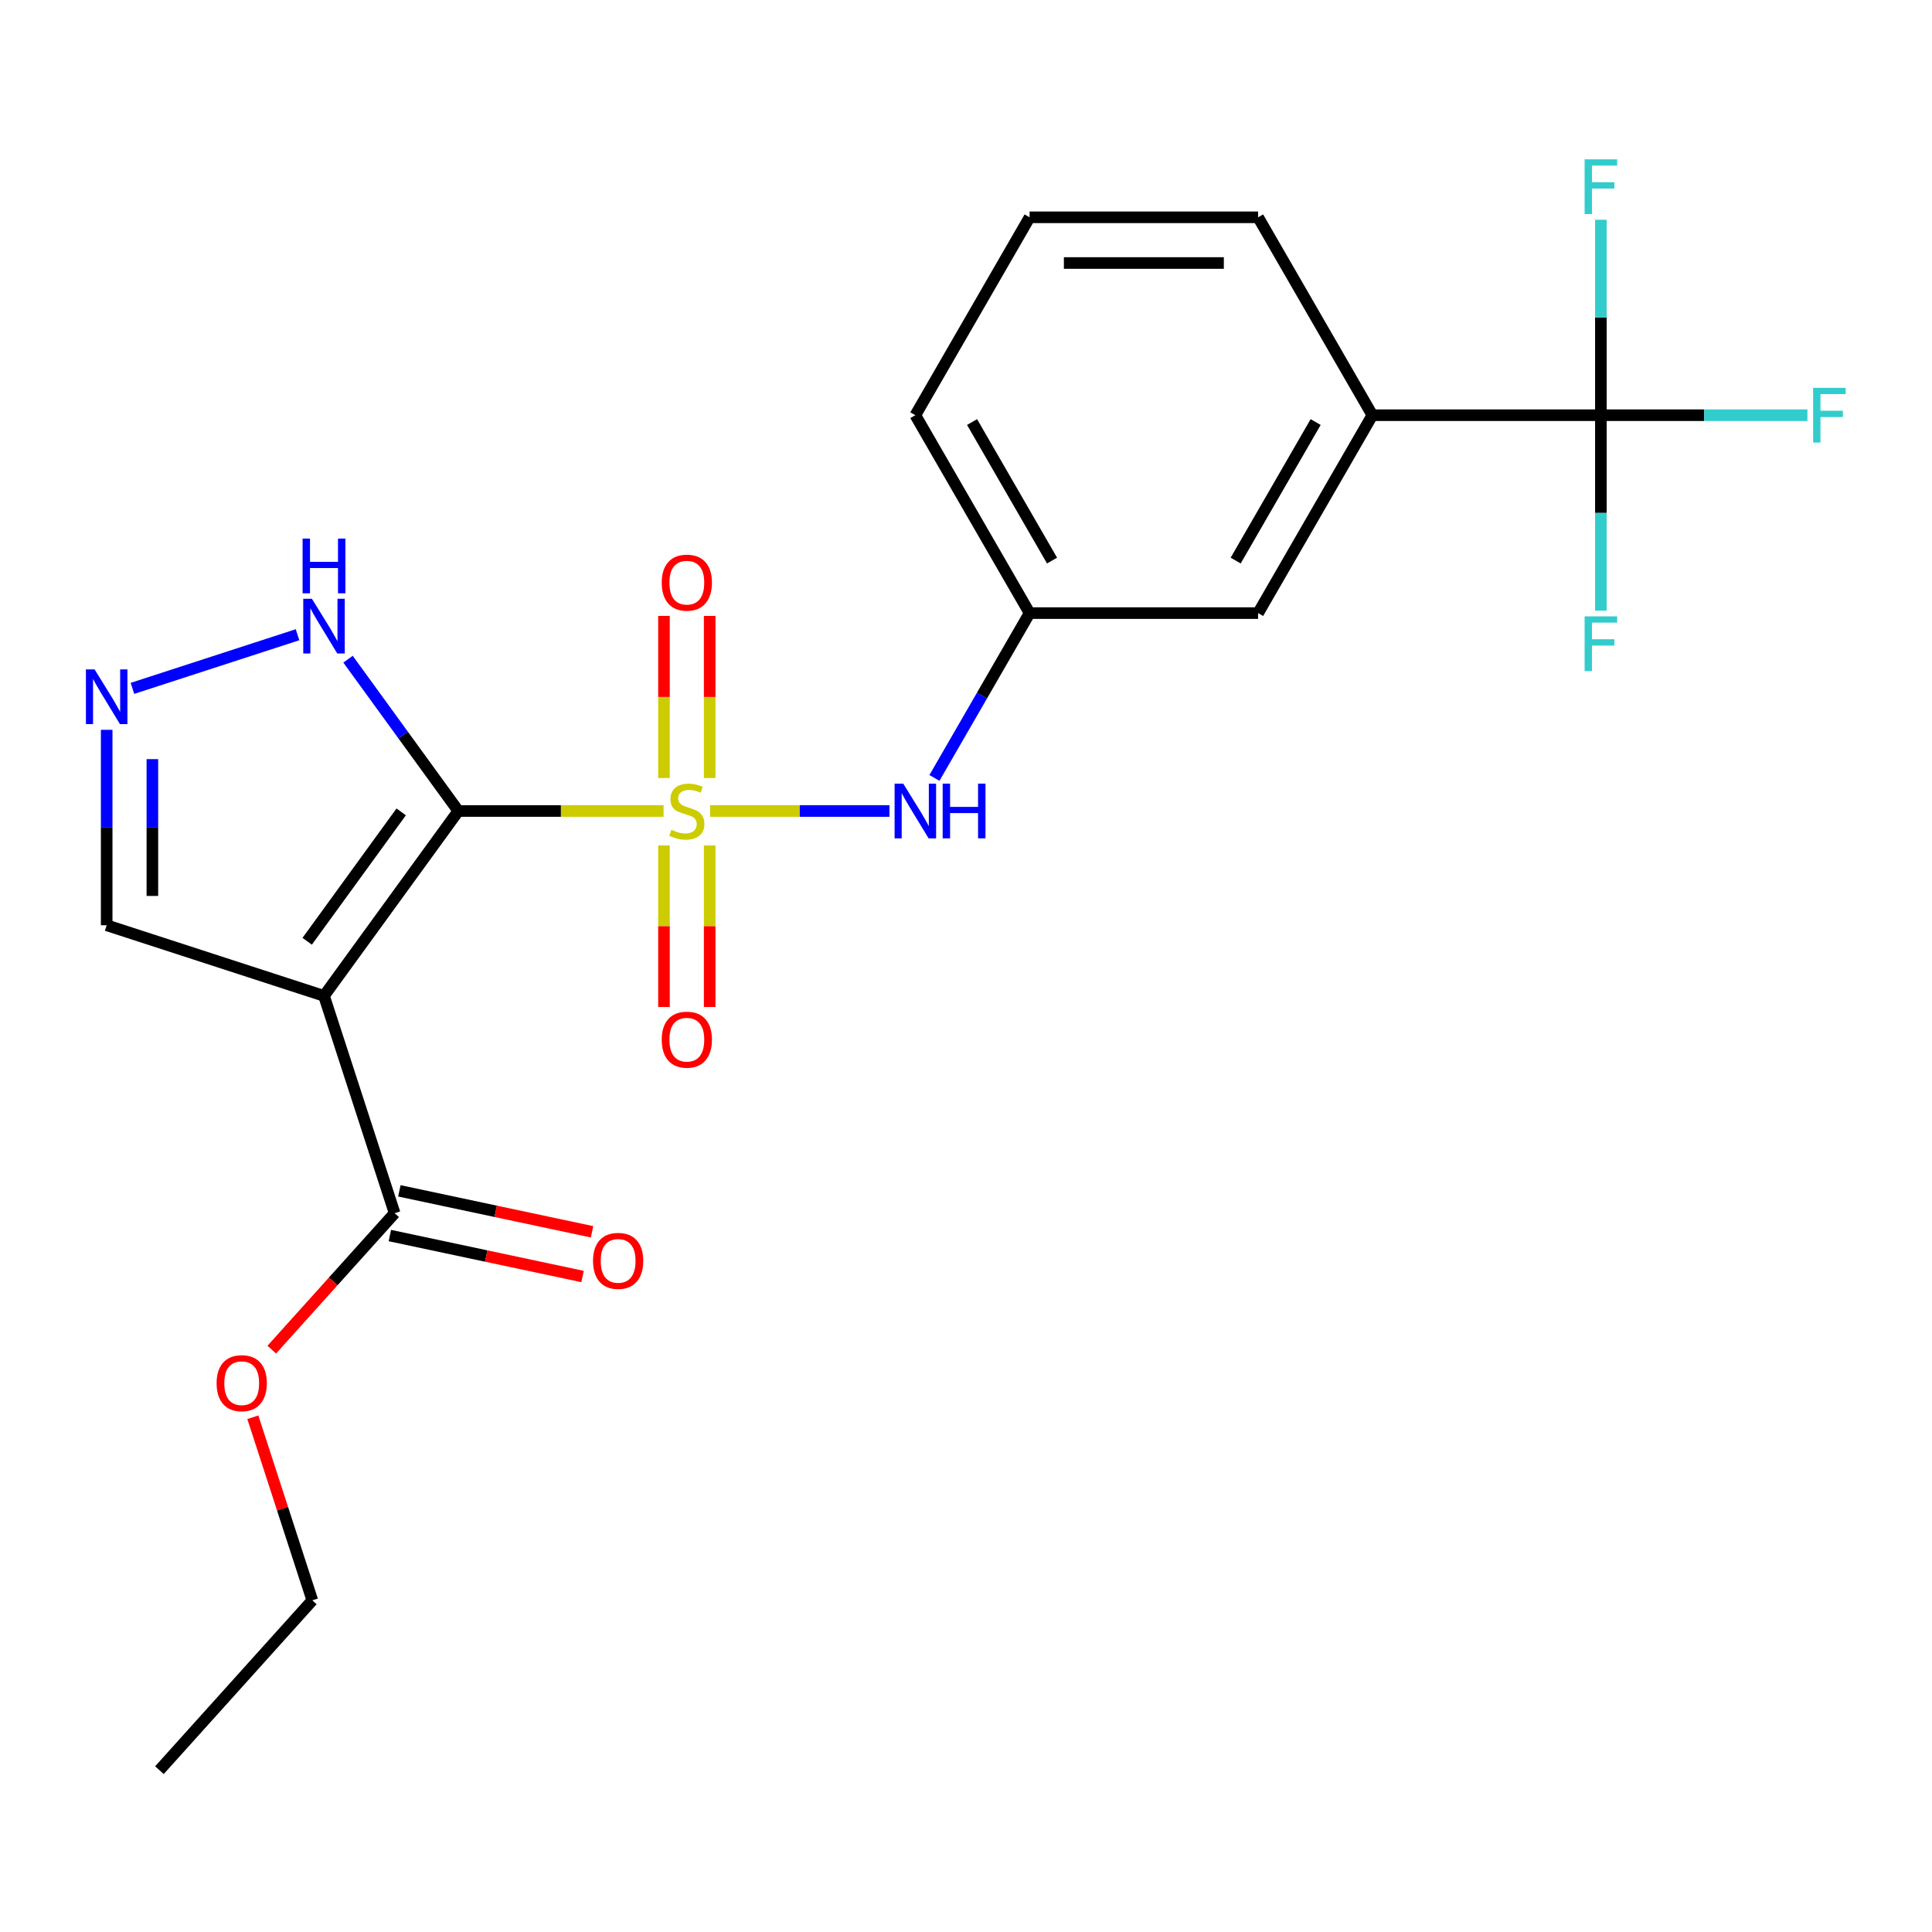 <?xml version='1.0' encoding='iso-8859-1'?>
<svg version='1.1' baseProfile='full'
              xmlns='http://www.w3.org/2000/svg'
                      xmlns:rdkit='http://www.rdkit.org/xml'
                      xmlns:xlink='http://www.w3.org/1999/xlink'
                  xml:space='preserve'
width='1000px' height='1000px' viewBox='0 0 1000 1000'>
<!-- END OF HEADER -->
<rect style='opacity:1.0;fill:#FFFFFF;stroke:none' width='1000' height='1000' x='0' y='0'> </rect>
<path class='bond-0' d='M 237.226,419.774 L 290.346,419.774' style='fill:none;fill-rule:evenodd;stroke:#000000;stroke-width:6px;stroke-linecap:butt;stroke-linejoin:miter;stroke-opacity:1' />
<path class='bond-0' d='M 290.346,419.774 L 343.467,419.774' style='fill:none;fill-rule:evenodd;stroke:#CCCC00;stroke-width:6px;stroke-linecap:butt;stroke-linejoin:miter;stroke-opacity:1' />
<path class='bond-1' d='M 237.226,419.774 L 167.704,515.463' style='fill:none;fill-rule:evenodd;stroke:#000000;stroke-width:6px;stroke-linecap:butt;stroke-linejoin:miter;stroke-opacity:1' />
<path class='bond-1' d='M 207.66,420.223 L 158.994,487.205' style='fill:none;fill-rule:evenodd;stroke:#000000;stroke-width:6px;stroke-linecap:butt;stroke-linejoin:miter;stroke-opacity:1' />
<path class='bond-3' d='M 237.226,419.774 L 208.683,380.488' style='fill:none;fill-rule:evenodd;stroke:#000000;stroke-width:6px;stroke-linecap:butt;stroke-linejoin:miter;stroke-opacity:1' />
<path class='bond-3' d='M 208.683,380.488 L 180.14,341.202' style='fill:none;fill-rule:evenodd;stroke:#0000FF;stroke-width:6px;stroke-linecap:butt;stroke-linejoin:miter;stroke-opacity:1' />
<path class='bond-4' d='M 367.541,419.774 L 413.963,419.774' style='fill:none;fill-rule:evenodd;stroke:#CCCC00;stroke-width:6px;stroke-linecap:butt;stroke-linejoin:miter;stroke-opacity:1' />
<path class='bond-4' d='M 413.963,419.774 L 460.386,419.774' style='fill:none;fill-rule:evenodd;stroke:#0000FF;stroke-width:6px;stroke-linecap:butt;stroke-linejoin:miter;stroke-opacity:1' />
<path class='bond-7' d='M 367.332,402.697 L 367.332,360.741' style='fill:none;fill-rule:evenodd;stroke:#CCCC00;stroke-width:6px;stroke-linecap:butt;stroke-linejoin:miter;stroke-opacity:1' />
<path class='bond-7' d='M 367.332,360.741 L 367.332,318.786' style='fill:none;fill-rule:evenodd;stroke:#FF0000;stroke-width:6px;stroke-linecap:butt;stroke-linejoin:miter;stroke-opacity:1' />
<path class='bond-7' d='M 343.676,402.697 L 343.676,360.741' style='fill:none;fill-rule:evenodd;stroke:#CCCC00;stroke-width:6px;stroke-linecap:butt;stroke-linejoin:miter;stroke-opacity:1' />
<path class='bond-7' d='M 343.676,360.741 L 343.676,318.786' style='fill:none;fill-rule:evenodd;stroke:#FF0000;stroke-width:6px;stroke-linecap:butt;stroke-linejoin:miter;stroke-opacity:1' />
<path class='bond-8' d='M 343.676,437.611 L 343.676,479.416' style='fill:none;fill-rule:evenodd;stroke:#CCCC00;stroke-width:6px;stroke-linecap:butt;stroke-linejoin:miter;stroke-opacity:1' />
<path class='bond-8' d='M 343.676,479.416 L 343.676,521.221' style='fill:none;fill-rule:evenodd;stroke:#FF0000;stroke-width:6px;stroke-linecap:butt;stroke-linejoin:miter;stroke-opacity:1' />
<path class='bond-8' d='M 367.332,437.611 L 367.332,479.416' style='fill:none;fill-rule:evenodd;stroke:#CCCC00;stroke-width:6px;stroke-linecap:butt;stroke-linejoin:miter;stroke-opacity:1' />
<path class='bond-8' d='M 367.332,479.416 L 367.332,521.221' style='fill:none;fill-rule:evenodd;stroke:#FF0000;stroke-width:6px;stroke-linecap:butt;stroke-linejoin:miter;stroke-opacity:1' />
<path class='bond-6' d='M 167.704,515.463 L 204.254,627.952' style='fill:none;fill-rule:evenodd;stroke:#000000;stroke-width:6px;stroke-linecap:butt;stroke-linejoin:miter;stroke-opacity:1' />
<path class='bond-10' d='M 167.704,515.463 L 55.215,478.913' style='fill:none;fill-rule:evenodd;stroke:#000000;stroke-width:6px;stroke-linecap:butt;stroke-linejoin:miter;stroke-opacity:1' />
<path class='bond-2' d='M 828.616,214.91 L 710.338,214.91' style='fill:none;fill-rule:evenodd;stroke:#000000;stroke-width:6px;stroke-linecap:butt;stroke-linejoin:miter;stroke-opacity:1' />
<path class='bond-14' d='M 828.616,214.91 L 882.066,214.91' style='fill:none;fill-rule:evenodd;stroke:#000000;stroke-width:6px;stroke-linecap:butt;stroke-linejoin:miter;stroke-opacity:1' />
<path class='bond-14' d='M 882.066,214.91 L 935.517,214.91' style='fill:none;fill-rule:evenodd;stroke:#33CCCC;stroke-width:6px;stroke-linecap:butt;stroke-linejoin:miter;stroke-opacity:1' />
<path class='bond-15' d='M 828.616,214.91 L 828.616,265.491' style='fill:none;fill-rule:evenodd;stroke:#000000;stroke-width:6px;stroke-linecap:butt;stroke-linejoin:miter;stroke-opacity:1' />
<path class='bond-15' d='M 828.616,265.491 L 828.616,316.071' style='fill:none;fill-rule:evenodd;stroke:#33CCCC;stroke-width:6px;stroke-linecap:butt;stroke-linejoin:miter;stroke-opacity:1' />
<path class='bond-16' d='M 828.616,214.91 L 828.616,164.33' style='fill:none;fill-rule:evenodd;stroke:#000000;stroke-width:6px;stroke-linecap:butt;stroke-linejoin:miter;stroke-opacity:1' />
<path class='bond-16' d='M 828.616,164.33 L 828.616,113.749' style='fill:none;fill-rule:evenodd;stroke:#33CCCC;stroke-width:6px;stroke-linecap:butt;stroke-linejoin:miter;stroke-opacity:1' />
<path class='bond-5' d='M 154.007,328.535 L 68.552,356.301' style='fill:none;fill-rule:evenodd;stroke:#0000FF;stroke-width:6px;stroke-linecap:butt;stroke-linejoin:miter;stroke-opacity:1' />
<path class='bond-11' d='M 483.664,402.657 L 508.292,359.999' style='fill:none;fill-rule:evenodd;stroke:#0000FF;stroke-width:6px;stroke-linecap:butt;stroke-linejoin:miter;stroke-opacity:1' />
<path class='bond-11' d='M 508.292,359.999 L 532.921,317.342' style='fill:none;fill-rule:evenodd;stroke:#000000;stroke-width:6px;stroke-linecap:butt;stroke-linejoin:miter;stroke-opacity:1' />
<path class='bond-23' d='M 55.215,377.752 L 55.215,428.332' style='fill:none;fill-rule:evenodd;stroke:#0000FF;stroke-width:6px;stroke-linecap:butt;stroke-linejoin:miter;stroke-opacity:1' />
<path class='bond-23' d='M 55.215,428.332 L 55.215,478.913' style='fill:none;fill-rule:evenodd;stroke:#000000;stroke-width:6px;stroke-linecap:butt;stroke-linejoin:miter;stroke-opacity:1' />
<path class='bond-23' d='M 78.87,392.926 L 78.87,428.332' style='fill:none;fill-rule:evenodd;stroke:#0000FF;stroke-width:6px;stroke-linecap:butt;stroke-linejoin:miter;stroke-opacity:1' />
<path class='bond-23' d='M 78.87,428.332 L 78.87,463.738' style='fill:none;fill-rule:evenodd;stroke:#000000;stroke-width:6px;stroke-linecap:butt;stroke-linejoin:miter;stroke-opacity:1' />
<path class='bond-13' d='M 201.794,639.521 L 251.663,650.121' style='fill:none;fill-rule:evenodd;stroke:#000000;stroke-width:6px;stroke-linecap:butt;stroke-linejoin:miter;stroke-opacity:1' />
<path class='bond-13' d='M 251.663,650.121 L 301.531,660.721' style='fill:none;fill-rule:evenodd;stroke:#FF0000;stroke-width:6px;stroke-linecap:butt;stroke-linejoin:miter;stroke-opacity:1' />
<path class='bond-13' d='M 206.713,616.382 L 256.581,626.982' style='fill:none;fill-rule:evenodd;stroke:#000000;stroke-width:6px;stroke-linecap:butt;stroke-linejoin:miter;stroke-opacity:1' />
<path class='bond-13' d='M 256.581,626.982 L 306.449,637.582' style='fill:none;fill-rule:evenodd;stroke:#FF0000;stroke-width:6px;stroke-linecap:butt;stroke-linejoin:miter;stroke-opacity:1' />
<path class='bond-17' d='M 204.254,627.952 L 172.46,663.262' style='fill:none;fill-rule:evenodd;stroke:#000000;stroke-width:6px;stroke-linecap:butt;stroke-linejoin:miter;stroke-opacity:1' />
<path class='bond-17' d='M 172.46,663.262 L 140.666,698.572' style='fill:none;fill-rule:evenodd;stroke:#FF0000;stroke-width:6px;stroke-linecap:butt;stroke-linejoin:miter;stroke-opacity:1' />
<path class='bond-9' d='M 710.338,214.91 L 651.199,317.342' style='fill:none;fill-rule:evenodd;stroke:#000000;stroke-width:6px;stroke-linecap:butt;stroke-linejoin:miter;stroke-opacity:1' />
<path class='bond-9' d='M 680.981,218.447 L 639.583,290.149' style='fill:none;fill-rule:evenodd;stroke:#000000;stroke-width:6px;stroke-linecap:butt;stroke-linejoin:miter;stroke-opacity:1' />
<path class='bond-24' d='M 710.338,214.91 L 651.199,112.478' style='fill:none;fill-rule:evenodd;stroke:#000000;stroke-width:6px;stroke-linecap:butt;stroke-linejoin:miter;stroke-opacity:1' />
<path class='bond-12' d='M 532.921,317.342 L 651.199,317.342' style='fill:none;fill-rule:evenodd;stroke:#000000;stroke-width:6px;stroke-linecap:butt;stroke-linejoin:miter;stroke-opacity:1' />
<path class='bond-20' d='M 532.921,317.342 L 473.782,214.91' style='fill:none;fill-rule:evenodd;stroke:#000000;stroke-width:6px;stroke-linecap:butt;stroke-linejoin:miter;stroke-opacity:1' />
<path class='bond-20' d='M 544.536,290.149 L 503.139,218.447' style='fill:none;fill-rule:evenodd;stroke:#000000;stroke-width:6px;stroke-linecap:butt;stroke-linejoin:miter;stroke-opacity:1' />
<path class='bond-21' d='M 130.867,733.566 L 146.263,780.952' style='fill:none;fill-rule:evenodd;stroke:#FF0000;stroke-width:6px;stroke-linecap:butt;stroke-linejoin:miter;stroke-opacity:1' />
<path class='bond-21' d='M 146.263,780.952 L 161.66,828.338' style='fill:none;fill-rule:evenodd;stroke:#000000;stroke-width:6px;stroke-linecap:butt;stroke-linejoin:miter;stroke-opacity:1' />
<path class='bond-18' d='M 651.199,112.478 L 532.921,112.478' style='fill:none;fill-rule:evenodd;stroke:#000000;stroke-width:6px;stroke-linecap:butt;stroke-linejoin:miter;stroke-opacity:1' />
<path class='bond-18' d='M 633.457,136.134 L 550.662,136.134' style='fill:none;fill-rule:evenodd;stroke:#000000;stroke-width:6px;stroke-linecap:butt;stroke-linejoin:miter;stroke-opacity:1' />
<path class='bond-19' d='M 532.921,112.478 L 473.782,214.91' style='fill:none;fill-rule:evenodd;stroke:#000000;stroke-width:6px;stroke-linecap:butt;stroke-linejoin:miter;stroke-opacity:1' />
<path class='bond-22' d='M 161.66,828.338 L 82.517,916.236' style='fill:none;fill-rule:evenodd;stroke:#000000;stroke-width:6px;stroke-linecap:butt;stroke-linejoin:miter;stroke-opacity:1' />
<path  class='atom-1' d='M 347.504 429.494
Q 347.824 429.614, 349.144 430.174
Q 350.464 430.734, 351.904 431.094
Q 353.384 431.414, 354.824 431.414
Q 357.504 431.414, 359.064 430.134
Q 360.624 428.814, 360.624 426.534
Q 360.624 424.974, 359.824 424.014
Q 359.064 423.054, 357.864 422.534
Q 356.664 422.014, 354.664 421.414
Q 352.144 420.654, 350.624 419.934
Q 349.144 419.214, 348.064 417.694
Q 347.024 416.174, 347.024 413.614
Q 347.024 410.054, 349.424 407.854
Q 351.864 405.654, 356.664 405.654
Q 359.944 405.654, 363.664 407.214
L 362.744 410.294
Q 359.344 408.894, 356.784 408.894
Q 354.024 408.894, 352.504 410.054
Q 350.984 411.174, 351.024 413.134
Q 351.024 414.654, 351.784 415.574
Q 352.584 416.494, 353.704 417.014
Q 354.864 417.534, 356.784 418.134
Q 359.344 418.934, 360.864 419.734
Q 362.384 420.534, 363.464 422.174
Q 364.584 423.774, 364.584 426.534
Q 364.584 430.454, 361.944 432.574
Q 359.344 434.654, 354.984 434.654
Q 352.464 434.654, 350.544 434.094
Q 348.664 433.574, 346.424 432.654
L 347.504 429.494
' fill='#CCCC00'/>
<path  class='atom-4' d='M 161.444 309.925
L 170.724 324.925
Q 171.644 326.405, 173.124 329.085
Q 174.604 331.765, 174.684 331.925
L 174.684 309.925
L 178.444 309.925
L 178.444 338.245
L 174.564 338.245
L 164.604 321.845
Q 163.444 319.925, 162.204 317.725
Q 161.004 315.525, 160.644 314.845
L 160.644 338.245
L 156.964 338.245
L 156.964 309.925
L 161.444 309.925
' fill='#0000FF'/>
<path  class='atom-4' d='M 156.624 278.773
L 160.464 278.773
L 160.464 290.813
L 174.944 290.813
L 174.944 278.773
L 178.784 278.773
L 178.784 307.093
L 174.944 307.093
L 174.944 294.013
L 160.464 294.013
L 160.464 307.093
L 156.624 307.093
L 156.624 278.773
' fill='#0000FF'/>
<path  class='atom-5' d='M 467.522 405.614
L 476.802 420.614
Q 477.722 422.094, 479.202 424.774
Q 480.682 427.454, 480.762 427.614
L 480.762 405.614
L 484.522 405.614
L 484.522 433.934
L 480.642 433.934
L 470.682 417.534
Q 469.522 415.614, 468.282 413.414
Q 467.082 411.214, 466.722 410.534
L 466.722 433.934
L 463.042 433.934
L 463.042 405.614
L 467.522 405.614
' fill='#0000FF'/>
<path  class='atom-5' d='M 487.922 405.614
L 491.762 405.614
L 491.762 417.654
L 506.242 417.654
L 506.242 405.614
L 510.082 405.614
L 510.082 433.934
L 506.242 433.934
L 506.242 420.854
L 491.762 420.854
L 491.762 433.934
L 487.922 433.934
L 487.922 405.614
' fill='#0000FF'/>
<path  class='atom-6' d='M 48.955 346.475
L 58.235 361.475
Q 59.155 362.955, 60.635 365.635
Q 62.115 368.315, 62.195 368.475
L 62.195 346.475
L 65.955 346.475
L 65.955 374.795
L 62.075 374.795
L 52.115 358.395
Q 50.955 356.475, 49.715 354.275
Q 48.515 352.075, 48.155 351.395
L 48.155 374.795
L 44.475 374.795
L 44.475 346.475
L 48.955 346.475
' fill='#0000FF'/>
<path  class='atom-8' d='M 342.504 301.576
Q 342.504 294.776, 345.864 290.976
Q 349.224 287.176, 355.504 287.176
Q 361.784 287.176, 365.144 290.976
Q 368.504 294.776, 368.504 301.576
Q 368.504 308.456, 365.104 312.376
Q 361.704 316.256, 355.504 316.256
Q 349.264 316.256, 345.864 312.376
Q 342.504 308.496, 342.504 301.576
M 355.504 313.056
Q 359.824 313.056, 362.144 310.176
Q 364.504 307.256, 364.504 301.576
Q 364.504 296.016, 362.144 293.216
Q 359.824 290.376, 355.504 290.376
Q 351.184 290.376, 348.824 293.176
Q 346.504 295.976, 346.504 301.576
Q 346.504 307.296, 348.824 310.176
Q 351.184 313.056, 355.504 313.056
' fill='#FF0000'/>
<path  class='atom-9' d='M 342.504 538.132
Q 342.504 531.332, 345.864 527.532
Q 349.224 523.732, 355.504 523.732
Q 361.784 523.732, 365.144 527.532
Q 368.504 531.332, 368.504 538.132
Q 368.504 545.012, 365.104 548.932
Q 361.704 552.812, 355.504 552.812
Q 349.264 552.812, 345.864 548.932
Q 342.504 545.052, 342.504 538.132
M 355.504 549.612
Q 359.824 549.612, 362.144 546.732
Q 364.504 543.812, 364.504 538.132
Q 364.504 532.572, 362.144 529.772
Q 359.824 526.932, 355.504 526.932
Q 351.184 526.932, 348.824 529.732
Q 346.504 532.532, 346.504 538.132
Q 346.504 543.852, 348.824 546.732
Q 351.184 549.612, 355.504 549.612
' fill='#FF0000'/>
<path  class='atom-14' d='M 306.947 652.623
Q 306.947 645.823, 310.307 642.023
Q 313.667 638.223, 319.947 638.223
Q 326.227 638.223, 329.587 642.023
Q 332.947 645.823, 332.947 652.623
Q 332.947 659.503, 329.547 663.423
Q 326.147 667.303, 319.947 667.303
Q 313.707 667.303, 310.307 663.423
Q 306.947 659.543, 306.947 652.623
M 319.947 664.103
Q 324.267 664.103, 326.587 661.223
Q 328.947 658.303, 328.947 652.623
Q 328.947 647.063, 326.587 644.263
Q 324.267 641.423, 319.947 641.423
Q 315.627 641.423, 313.267 644.223
Q 310.947 647.023, 310.947 652.623
Q 310.947 658.343, 313.267 661.223
Q 315.627 664.103, 319.947 664.103
' fill='#FF0000'/>
<path  class='atom-15' d='M 938.474 200.75
L 955.314 200.75
L 955.314 203.99
L 942.274 203.99
L 942.274 212.59
L 953.874 212.59
L 953.874 215.87
L 942.274 215.87
L 942.274 229.07
L 938.474 229.07
L 938.474 200.75
' fill='#33CCCC'/>
<path  class='atom-16' d='M 820.196 319.028
L 837.036 319.028
L 837.036 322.268
L 823.996 322.268
L 823.996 330.868
L 835.596 330.868
L 835.596 334.148
L 823.996 334.148
L 823.996 347.348
L 820.196 347.348
L 820.196 319.028
' fill='#33CCCC'/>
<path  class='atom-17' d='M 820.196 82.472
L 837.036 82.472
L 837.036 85.712
L 823.996 85.712
L 823.996 94.312
L 835.596 94.312
L 835.596 97.592
L 823.996 97.592
L 823.996 110.792
L 820.196 110.792
L 820.196 82.472
' fill='#33CCCC'/>
<path  class='atom-18' d='M 112.11 715.929
Q 112.11 709.129, 115.47 705.329
Q 118.83 701.529, 125.11 701.529
Q 131.39 701.529, 134.75 705.329
Q 138.11 709.129, 138.11 715.929
Q 138.11 722.809, 134.71 726.729
Q 131.31 730.609, 125.11 730.609
Q 118.87 730.609, 115.47 726.729
Q 112.11 722.849, 112.11 715.929
M 125.11 727.409
Q 129.43 727.409, 131.75 724.529
Q 134.11 721.609, 134.11 715.929
Q 134.11 710.369, 131.75 707.569
Q 129.43 704.729, 125.11 704.729
Q 120.79 704.729, 118.43 707.529
Q 116.11 710.329, 116.11 715.929
Q 116.11 721.649, 118.43 724.529
Q 120.79 727.409, 125.11 727.409
' fill='#FF0000'/>
</svg>
